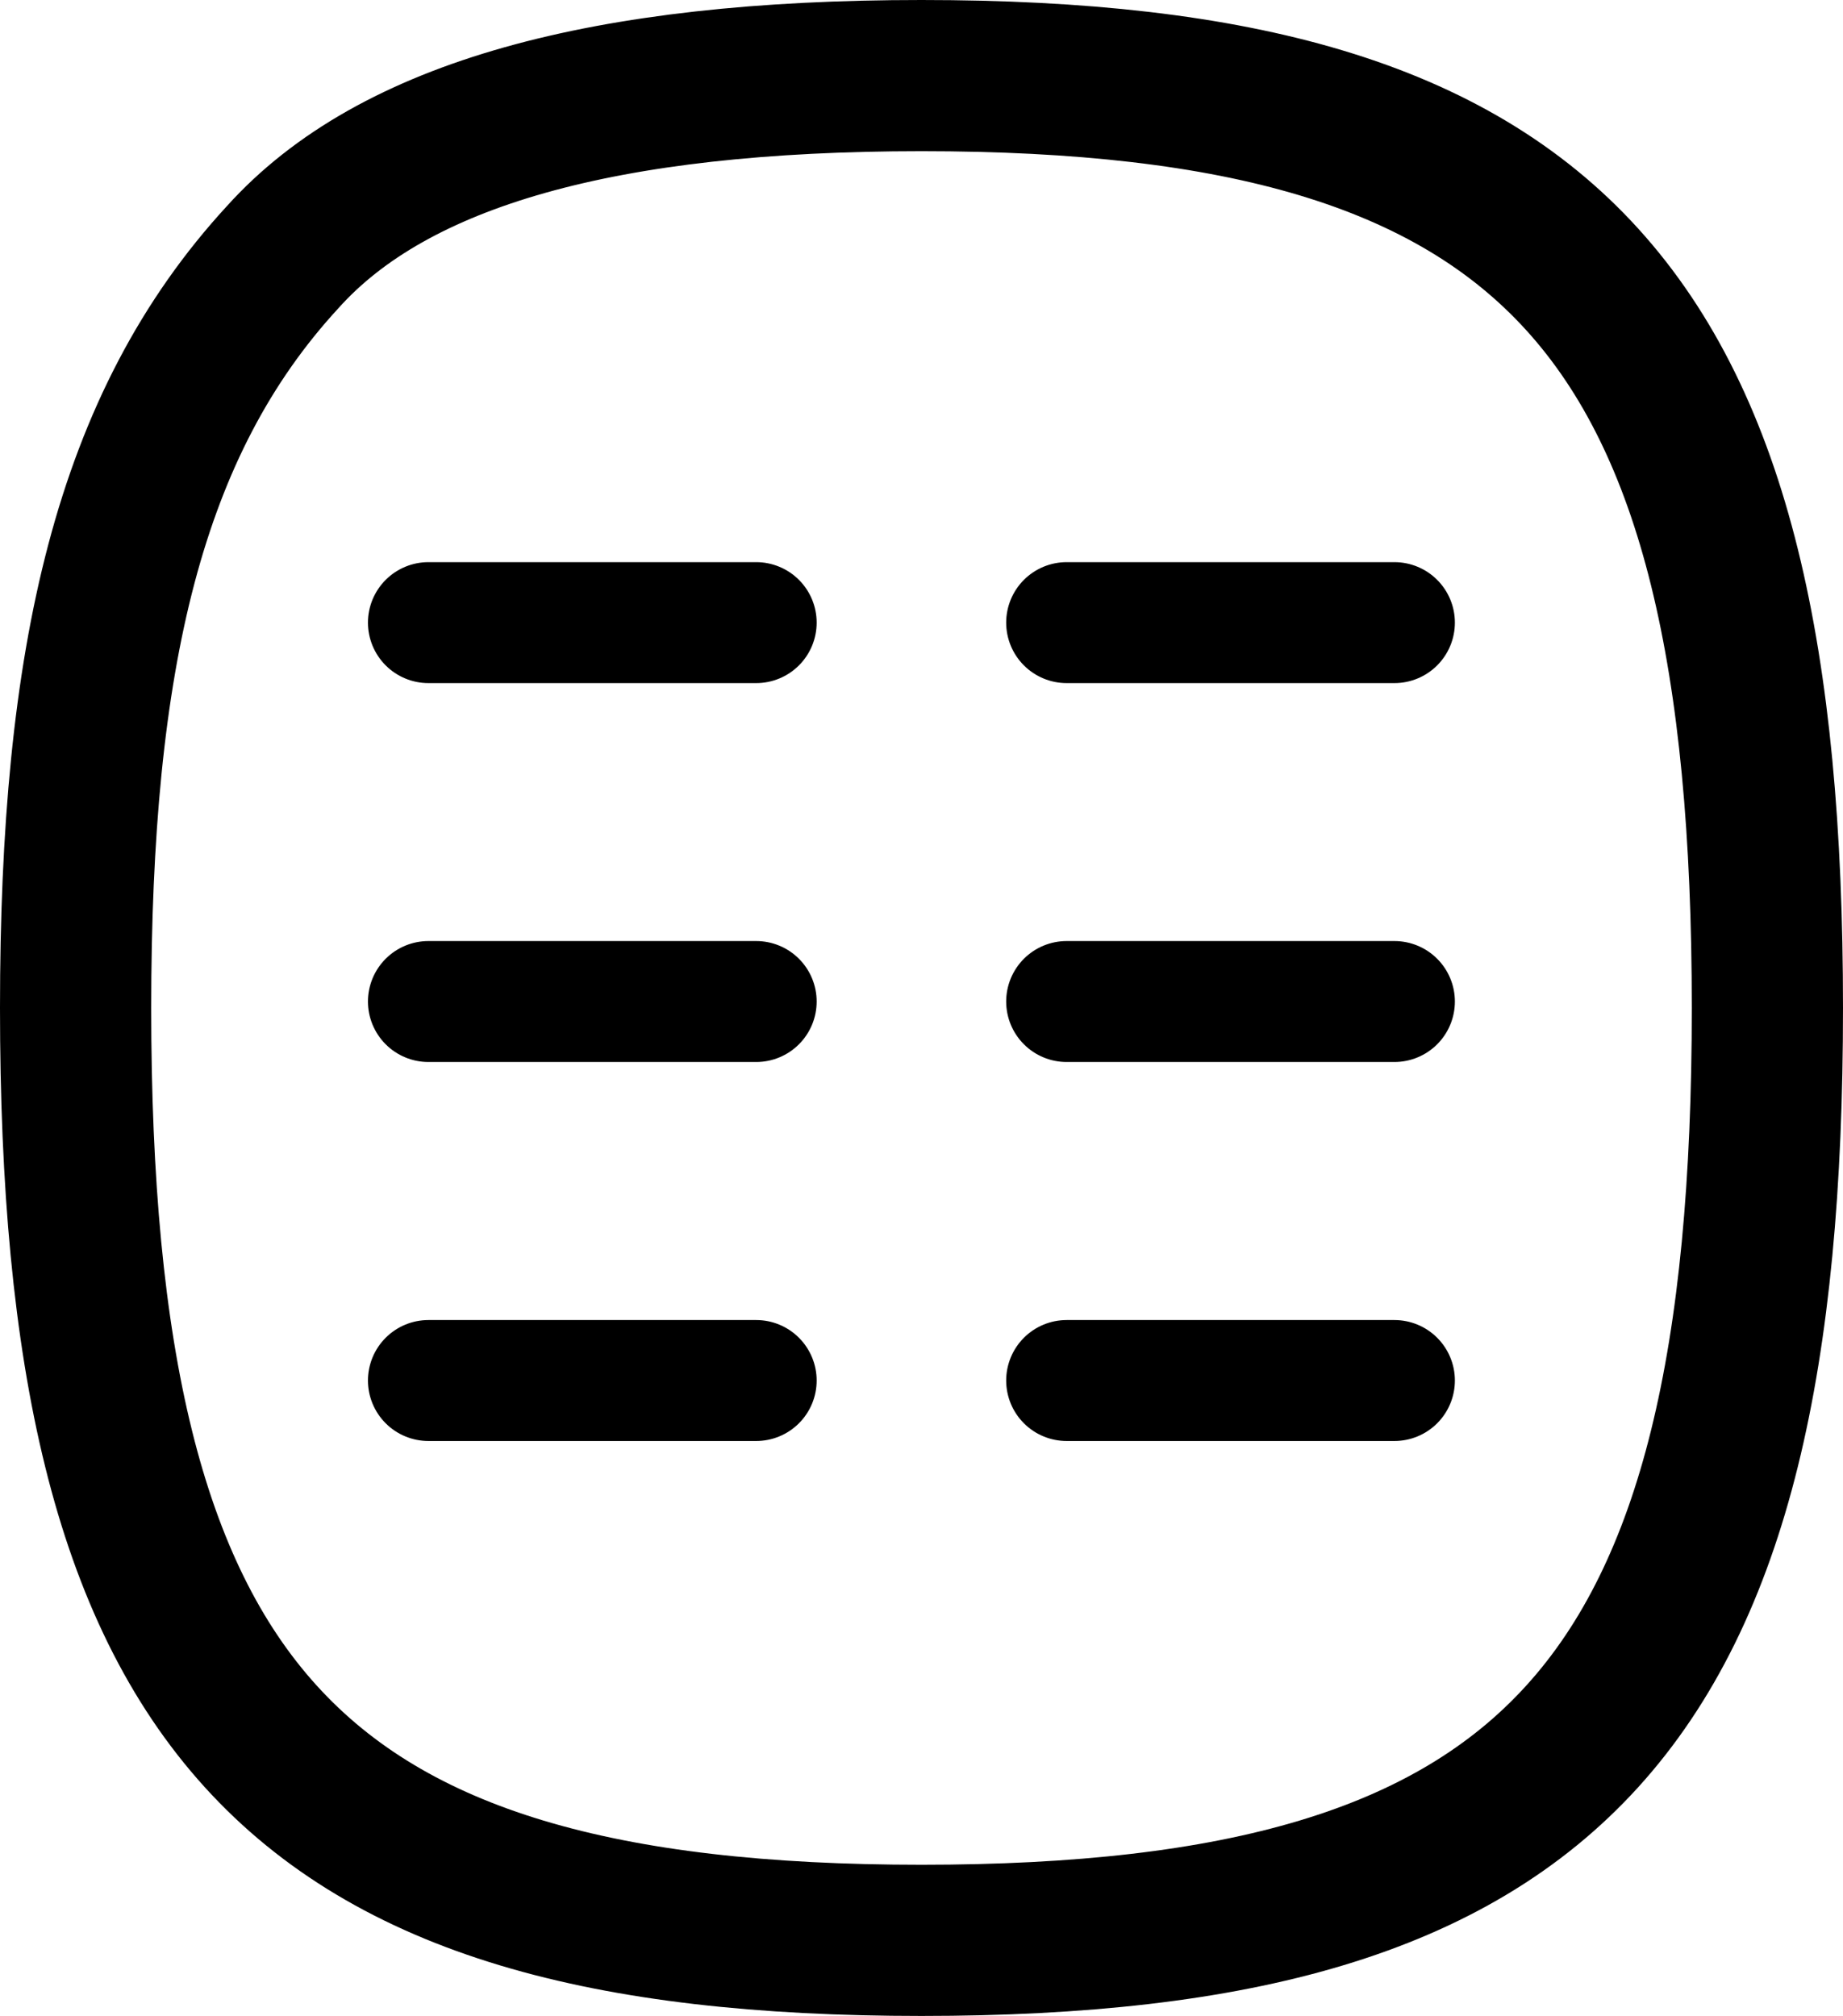<svg xmlns="http://www.w3.org/2000/svg" width="18.282" height="20" viewBox="0 0 18.282 20">
  <g id="Pages" transform="translate(-170.75 -67.25)">
    <g id="Group_1" data-name="Group 1" transform="translate(1.204)">
      <path id="Path_1" data-name="Path 1" d="M0,.5H3.251" transform="translate(173.796 80.446)" fill="none" stroke="#000" stroke-linecap="round" stroke-linejoin="round" stroke-miterlimit="10" stroke-width="1.2"/>
      <path id="Path_7" data-name="Path 7" d="M0,.5H3.251" transform="translate(180.127 80.446)" fill="none" stroke="#000" stroke-linecap="round" stroke-linejoin="round" stroke-miterlimit="10" stroke-width="1.2"/>
      <path id="Path_2" data-name="Path 2" d="M0,.5H3.251" transform="translate(173.796 76.686)" fill="none" stroke="#000" stroke-linecap="round" stroke-linejoin="round" stroke-miterlimit="10" stroke-width="1.2"/>
      <path id="Path_6" data-name="Path 6" d="M0,.5H3.251" transform="translate(180.127 76.686)" fill="none" stroke="#000" stroke-linecap="round" stroke-linejoin="round" stroke-miterlimit="10" stroke-width="1.2"/>
      <path id="Path_3" data-name="Path 3" d="M0,.5H3.251" transform="translate(173.796 72.927)" fill="none" stroke="#000" stroke-linecap="round" stroke-linejoin="round" stroke-miterlimit="10" stroke-width="1.2"/>
      <path id="Path_5" data-name="Path 5" d="M0,.5H3.251" transform="translate(180.127 72.927)" fill="none" stroke="#000" stroke-linecap="round" stroke-linejoin="round" stroke-miterlimit="10" stroke-width="1.2"/>
    </g>
    <path id="Path_4" data-name="Path 4" d="M16.782,9.25c0,6.937-2.1,9.25-8.391,9.25S0,16.187,0,9.25C0,5.775.526,3.46,2.055,1.8,3.155.576,5.25,0,8.391,0,14.685,0,16.782,2.313,16.782,9.25Z" transform="translate(171.5 68)" fill="none" stroke="#000" stroke-linecap="round" stroke-linejoin="round" stroke-miterlimit="10" stroke-width="1.5"/>
  </g>
</svg>
